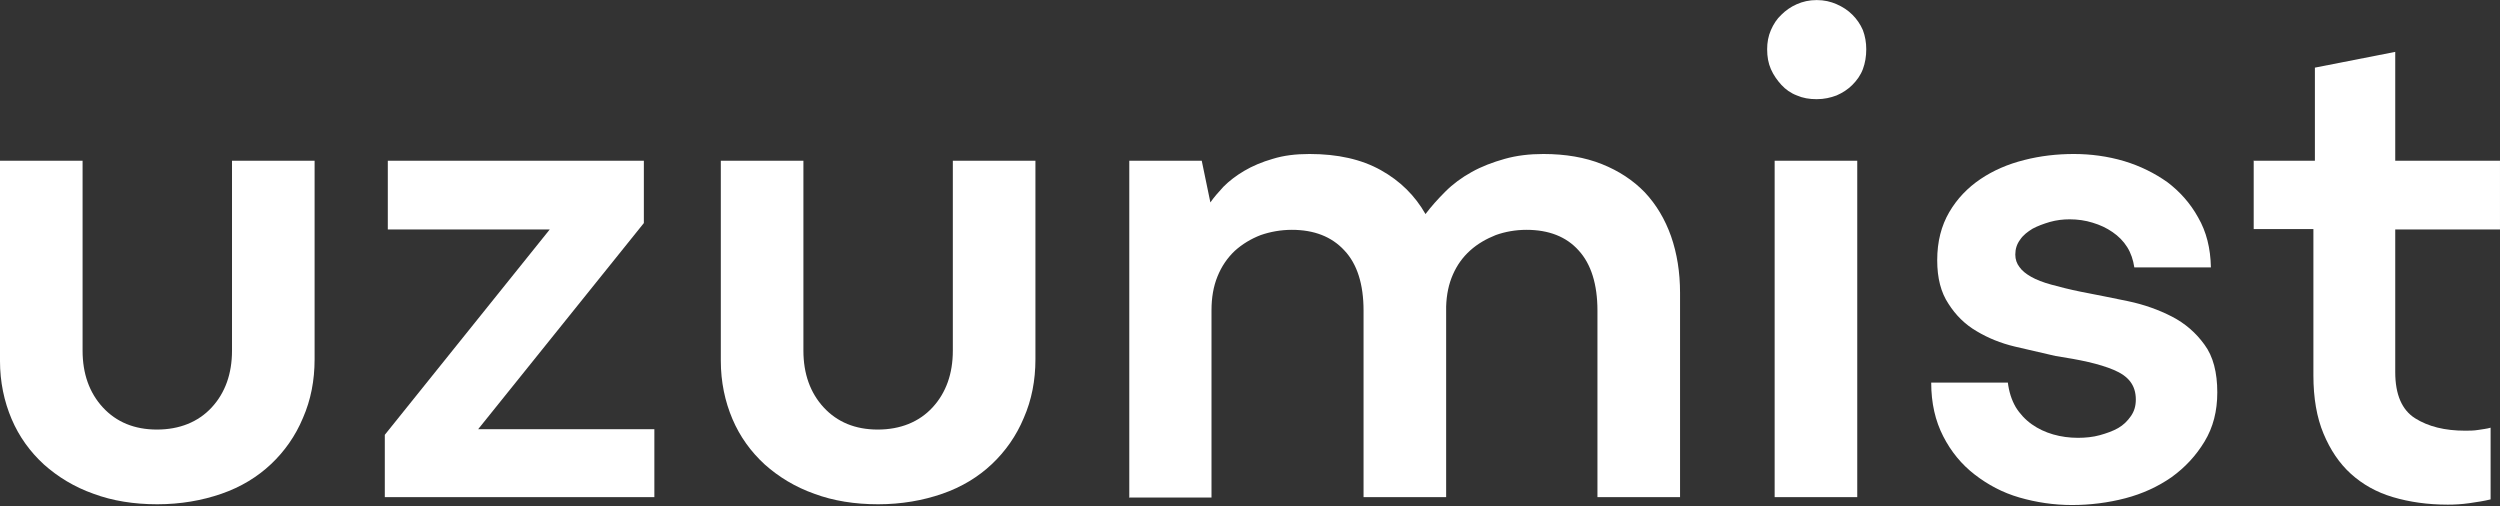 <svg xmlns="http://www.w3.org/2000/svg" fill="none" viewBox="0 0 2000 405" height="405" width="2000">
<rect x="0" y="0" width="2000" height="405" fill="#333333" stroke="none"/>
<path fill="white" d="M186.204 128.6H251.679V287.483C251.679 304.302 248.676 319.92 242.369 334.337C236.362 348.753 227.652 361.068 216.839 371.279C206.027 381.491 192.812 389.6 177.194 395.007C161.576 400.413 144.456 403.416 125.835 403.416C107.213 403.416 90.094 400.713 74.776 395.007C59.458 389.6 46.243 381.491 35.13 371.58C24.018 361.368 15.308 349.354 9.301 335.238C3.294 321.122 -0.01 305.504 -0.01 288.684V128.6H66.066V280.575C66.066 298.896 71.472 314.214 82.285 325.927C93.097 337.641 107.514 343.648 125.534 343.648C143.555 343.648 158.572 337.641 169.385 325.927C180.197 314.214 185.603 298.896 185.603 280.575V128.6H186.204Z"></path>
<path fill="white" d="M443.9 178.458L446.604 183.563H310.247V128.6H515.082V178.458L378.425 348.453L375.722 343.347H523.492V397.71H307.844V347.852L443.9 178.458Z"></path>
<path fill="white" d="M762.867 128.6H828.343V287.483C828.343 304.302 825.339 319.92 819.032 334.337C813.025 348.753 804.315 361.068 793.503 371.279C782.69 381.491 769.475 389.6 753.857 395.007C738.239 400.413 721.119 403.416 702.498 403.416C683.876 403.416 666.757 400.713 651.439 395.007C636.122 389.6 622.906 381.491 611.794 371.58C600.681 361.368 591.971 349.354 585.964 335.238C579.957 321.122 576.653 305.504 576.653 288.684V128.6H642.729V280.575C642.729 298.896 648.135 314.214 658.948 325.927C669.76 337.641 684.177 343.648 702.198 343.648C720.218 343.648 735.236 337.641 746.048 325.927C756.86 314.214 762.267 298.896 762.267 280.575V128.6H762.867Z"></path>
<path fill="white" d="M903.429 397.71V128.6H961.396L968.303 161.939C971.007 158.034 974.611 153.829 978.816 149.324C983.321 144.819 988.727 140.614 995.335 136.71C1001.94 132.805 1009.75 129.501 1018.16 127.098C1026.87 124.395 1036.48 123.194 1047.59 123.194C1070.12 123.194 1089.04 127.399 1104.66 136.109C1120.28 144.819 1131.99 156.532 1140.4 171.249C1144.91 165.242 1150.31 159.235 1156.32 153.229C1162.33 147.222 1169.23 142.116 1177.34 137.611C1185.45 133.105 1194.16 129.802 1203.77 127.098C1213.39 124.395 1223.6 123.194 1234.71 123.194C1252.43 123.194 1268.05 125.897 1281.56 131.303C1295.08 136.71 1306.49 144.218 1315.8 153.829C1325.11 163.741 1332.02 175.454 1336.83 188.97C1341.63 202.786 1344.04 217.803 1344.04 234.322V397.71H1277.96V248.438C1277.96 227.414 1272.85 211.195 1262.94 200.383C1253.03 189.27 1238.91 183.864 1221.19 183.864C1212.48 183.864 1204.07 185.365 1196.57 188.069C1189.06 191.072 1182.15 194.977 1176.14 200.383C1170.14 205.789 1165.63 212.096 1162.33 219.605C1159.02 227.113 1157.22 235.523 1156.92 245.134V397.71H1090.84V248.438C1090.84 227.414 1085.74 211.195 1075.53 200.383C1065.32 189.27 1051.2 183.864 1033.48 183.864C1024.77 183.864 1016.36 185.365 1008.55 188.069C1000.74 191.072 993.833 195.277 987.826 200.683C981.819 206.39 977.314 212.997 974.01 221.107C970.706 229.216 969.204 238.226 969.204 248.138V398.01H903.129L903.429 397.71Z"></path>
<path fill="white" d="M1437.44 76.34C1432.64 74.538 1428.43 71.535 1425.13 67.93C1421.83 64.326 1418.82 60.121 1416.72 55.316C1414.62 50.51 1413.72 45.404 1413.72 39.398C1413.72 33.991 1414.62 28.886 1416.72 24.08C1418.82 19.274 1421.52 15.07 1425.13 11.766C1428.43 8.462 1432.64 5.459 1437.44 3.356C1442.25 1.254 1447.35 0.052 1453.36 0.052C1459.37 0.052 1464.47 1.254 1469.28 3.356C1474.09 5.459 1478.29 8.162 1481.89 11.766C1485.5 15.37 1488.2 19.274 1490.3 24.08C1492.11 28.886 1493.01 33.991 1493.01 39.398C1493.01 45.104 1492.11 50.51 1490.3 55.316C1488.5 60.121 1485.5 64.326 1481.89 67.93C1478.29 71.535 1474.09 74.238 1469.28 76.34C1464.47 78.142 1459.37 79.344 1453.36 79.344C1447.35 79.344 1442.25 78.442 1437.44 76.34ZM1419.72 397.71V128.6H1485.8V397.71H1419.72Z"></path>
<path fill="white" d="M1606.24 305.804C1607.14 313.313 1609.24 319.92 1612.54 325.627C1615.85 331.033 1620.35 335.839 1625.46 339.443C1630.57 343.047 1636.27 345.75 1642.58 347.552C1648.89 349.354 1655.49 350.255 1662.4 350.255C1668.41 350.255 1674.42 349.654 1679.82 348.153C1685.23 346.651 1690.33 344.849 1694.54 342.446C1698.74 340.043 1702.05 336.74 1704.75 332.835C1707.45 328.931 1708.66 324.726 1708.66 319.62C1708.66 313.913 1707.15 309.108 1704.15 305.203C1701.15 301.299 1696.64 298.295 1690.93 295.893C1685.23 293.49 1678.32 291.387 1670.51 289.585C1662.7 287.783 1653.99 286.282 1644.38 284.78C1634.17 282.377 1623.36 279.974 1611.94 277.271C1600.53 274.568 1590.32 270.363 1581.31 264.957C1572 259.551 1564.49 252.042 1558.78 243.032C1552.78 234.021 1549.77 222.608 1549.77 208.192C1549.77 193.174 1553.08 180.56 1559.38 169.748C1565.69 158.935 1574.1 150.225 1584.31 143.317C1594.52 136.409 1606.24 131.303 1619.45 127.999C1632.37 124.696 1645.58 123.194 1659.1 123.194C1672.61 123.194 1686.13 124.996 1699.34 128.901C1712.26 132.805 1723.67 138.512 1733.88 145.72C1743.8 153.229 1752.21 162.539 1758.51 173.952C1765.12 185.365 1768.42 198.581 1768.72 213.898H1707.45C1706.55 207.891 1704.75 202.485 1701.75 197.68C1698.74 192.874 1694.84 188.97 1690.03 185.666C1685.23 182.362 1680.12 179.959 1674.12 178.157C1668.41 176.355 1662.1 175.454 1655.79 175.454C1650.39 175.454 1645.28 176.055 1639.88 177.556C1634.77 179.058 1629.96 180.86 1626.06 182.963C1622.16 185.365 1618.55 188.069 1616.15 191.673C1613.45 195.277 1612.24 199.181 1612.24 203.687C1612.24 207.591 1613.45 210.895 1615.55 213.598C1617.65 216.601 1620.65 219.004 1624.86 221.407C1629.06 223.81 1634.47 225.912 1641.08 227.714C1647.68 229.516 1655.79 231.619 1664.8 233.421C1677.12 235.824 1689.43 238.226 1702.35 240.929C1715.26 243.632 1726.98 247.837 1737.49 253.244C1748 258.65 1756.71 266.158 1763.62 275.769C1770.53 285.08 1773.83 297.995 1773.83 313.913C1773.83 328.931 1770.53 341.845 1763.62 353.259C1756.71 364.672 1748 373.982 1737.19 381.791C1726.38 389.3 1714.06 395.007 1700.25 398.611C1686.43 402.215 1672.01 404.017 1657.6 404.017C1643.18 404.017 1629.06 401.915 1615.55 398.01C1602.03 394.106 1590.32 387.798 1579.81 379.689C1569.29 371.58 1560.89 361.368 1554.58 349.054C1548.27 336.74 1544.97 322.623 1544.97 306.104H1606.24V305.804Z"></path>
<path fill="white" d="M1803.26 128.6H1851.92V54.114L1916.19 41.5V128.6H1999.99V183.563H1916.19V297.695C1916.19 315.715 1921.6 328.03 1932.11 334.637C1942.62 341.245 1955.84 344.549 1972.06 344.549C1975.36 344.549 1978.97 344.549 1982.57 343.948C1986.17 343.347 1989.48 343.047 1992.48 342.146V399.512C1987.68 400.713 1981.97 401.614 1975.66 402.515C1969.35 403.416 1963.65 403.717 1958.24 403.717C1942.02 403.717 1927.61 401.614 1914.39 397.71C1901.18 393.805 1890.06 387.498 1880.75 379.088C1871.44 370.679 1864.23 359.866 1858.83 346.951C1853.42 334.036 1850.72 318.419 1850.72 300.398V183.263H1802.96V128.3L1803.26 128.6Z"></path>
</svg>
